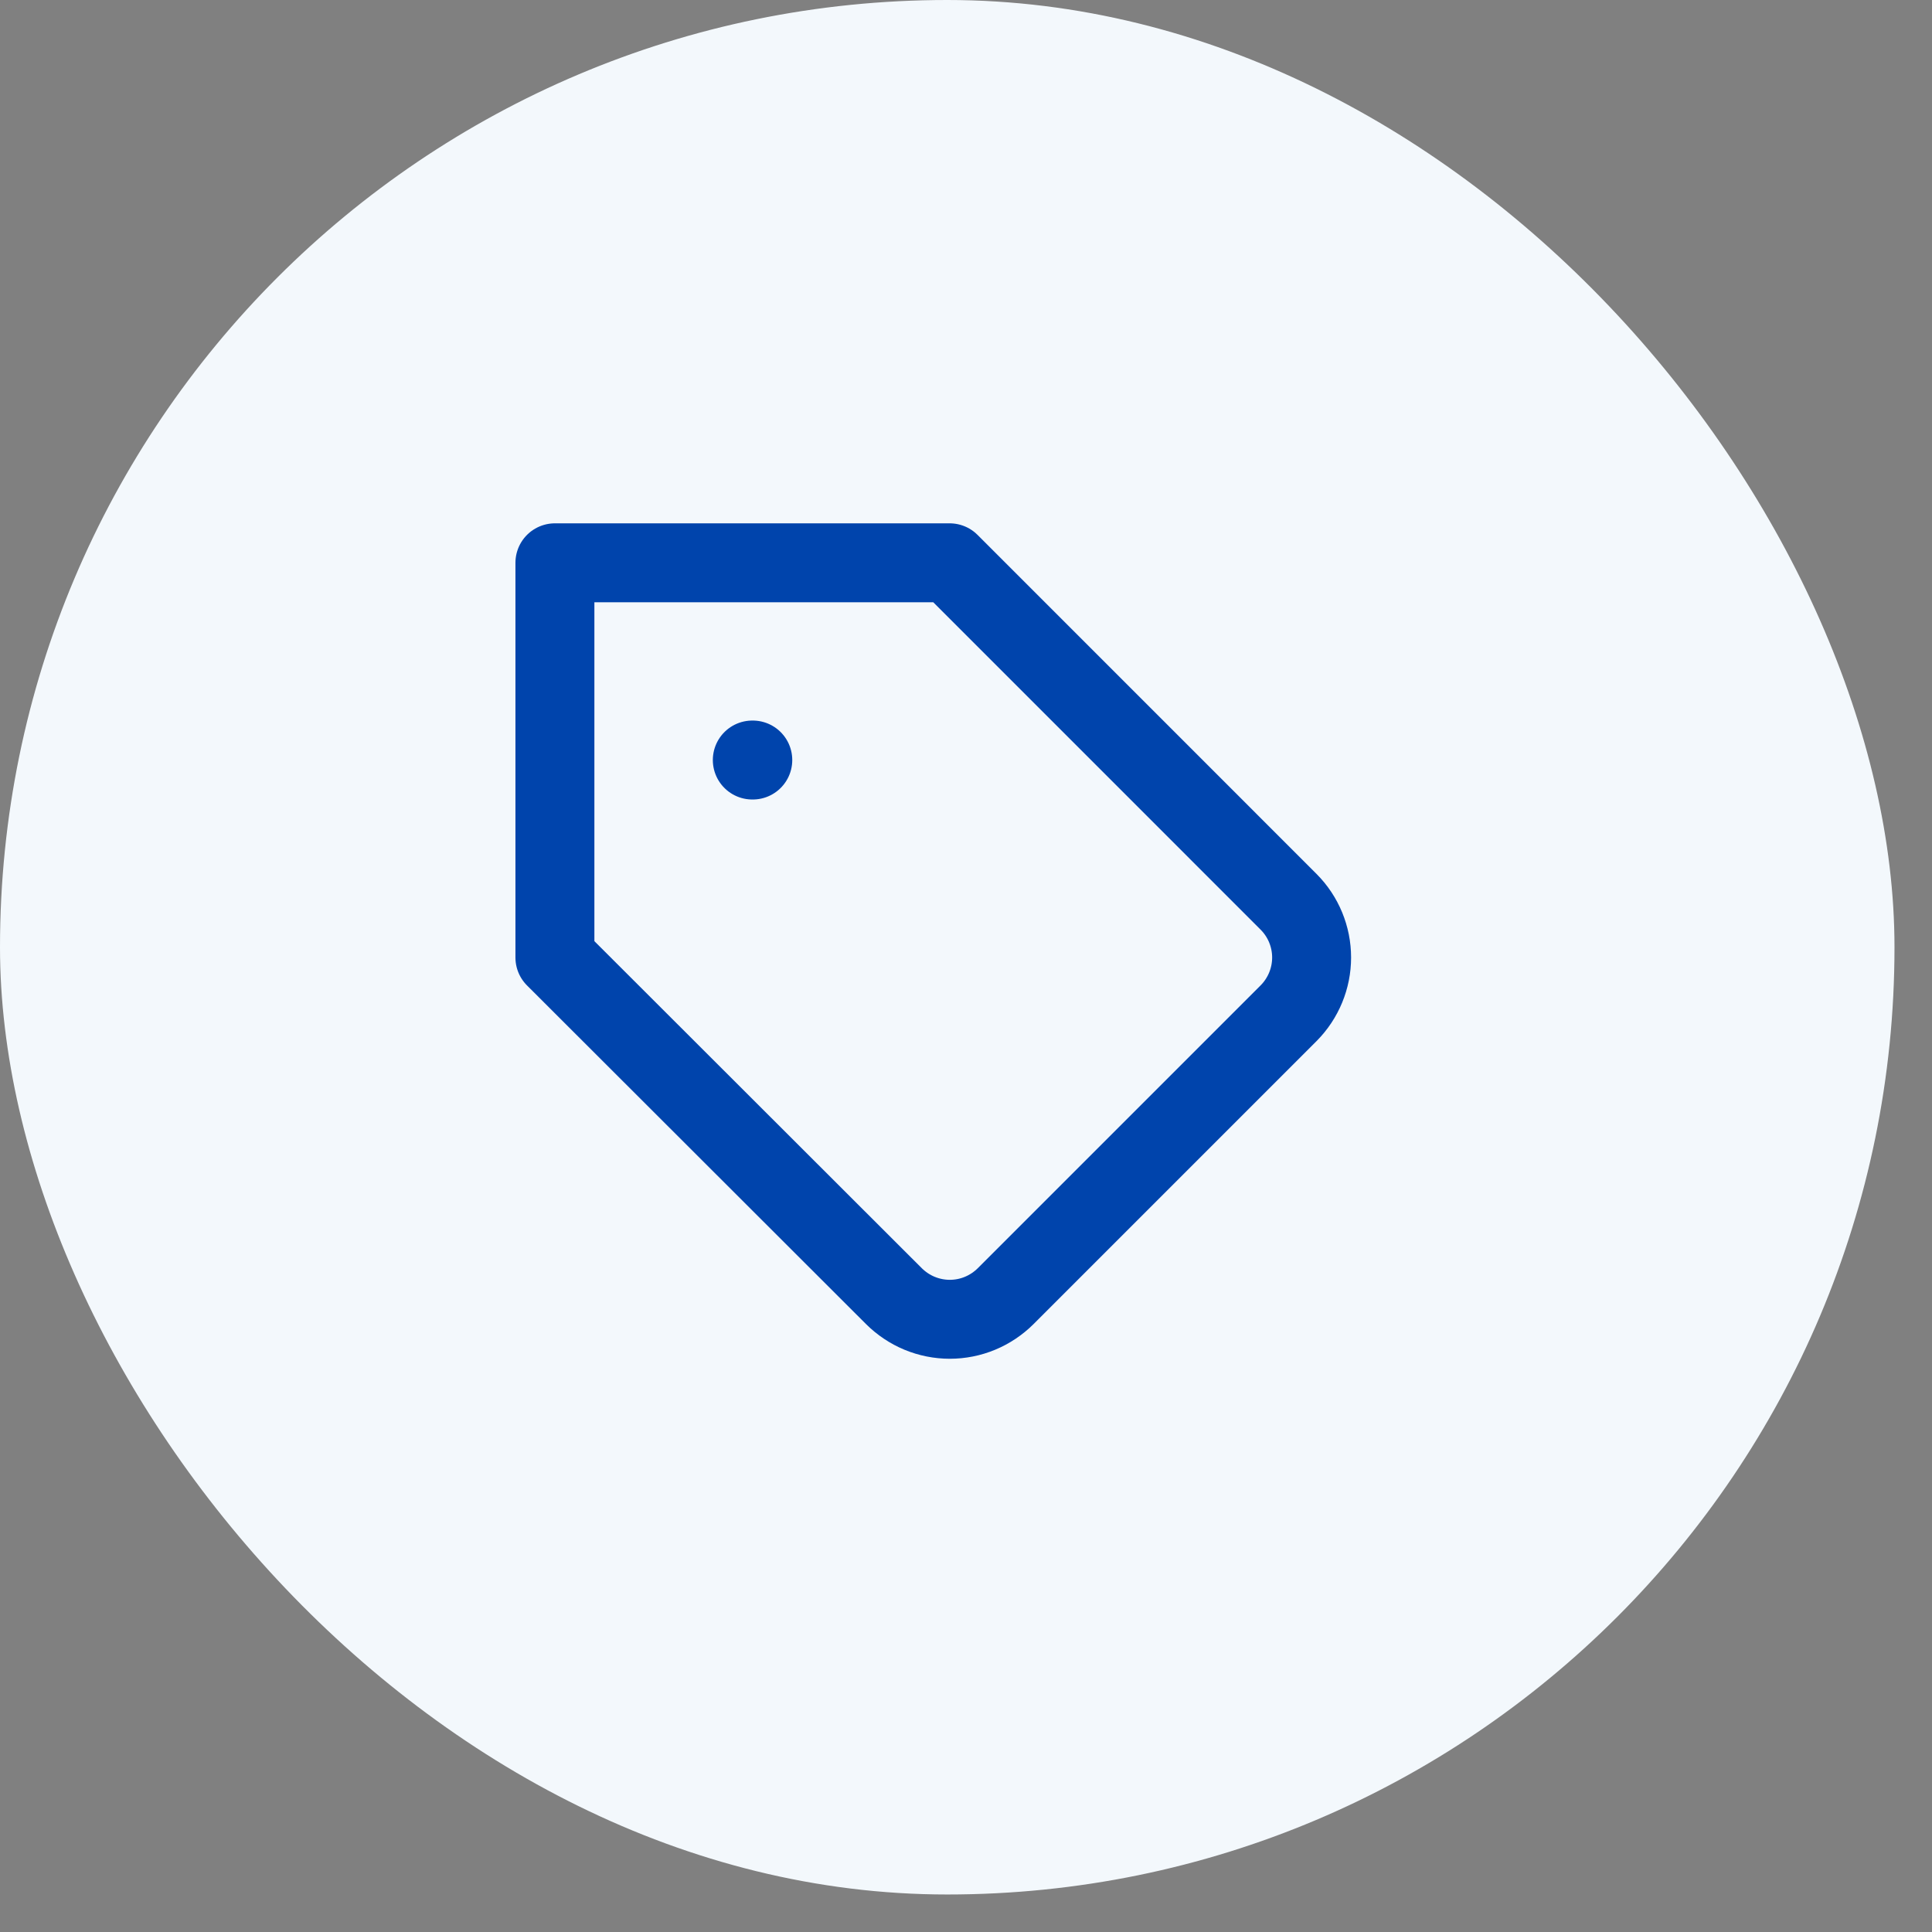 <svg width="36" height="36" viewBox="0 0 36 36" fill="none" xmlns="http://www.w3.org/2000/svg">
<rect x="0" y="0" width="36" height="36" fill="#808080" stroke="none"/>
<rect width="35.301" height="35.301" rx="17.651" fill="#F3F8FC"/>
<g clip-path="url(#clip0_1_254)">
<path d="M24.012 18.879L18.739 24.152C18.602 24.288 18.44 24.397 18.261 24.471C18.083 24.545 17.892 24.583 17.698 24.583C17.505 24.583 17.314 24.545 17.135 24.471C16.956 24.397 16.794 24.288 16.657 24.152L10.34 17.842V10.487H17.695L24.012 16.805C24.286 17.08 24.44 17.453 24.44 17.842C24.44 18.23 24.286 18.603 24.012 18.879V18.879Z" stroke="#0044AC" stroke-width="1.471" stroke-linecap="round" stroke-linejoin="round"/>
<path d="M14.018 14.162H14.027" stroke="#0044AC" stroke-width="1.471" stroke-linecap="round" stroke-linejoin="round"/>
</g>
<defs>
<clipPath id="clip0_1_254">
<rect width="17.651" height="17.651" fill="white" transform="translate(8.869 9.013)"/>
</clipPath>
</defs>
</svg>
